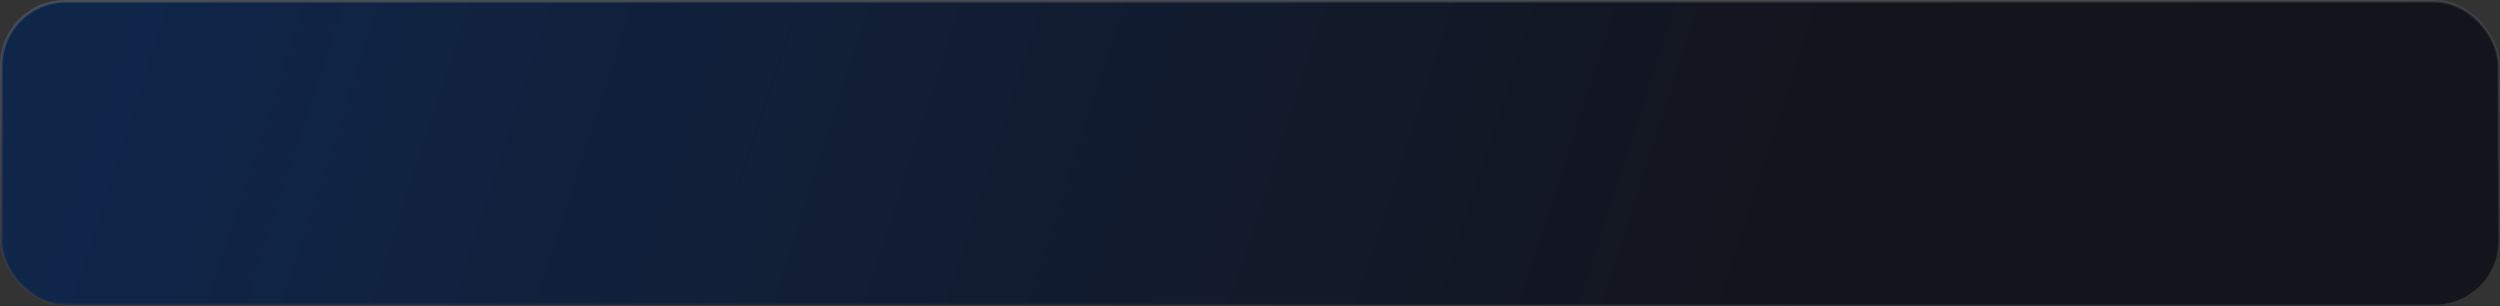 <?xml version="1.0" encoding="UTF-8"?> <svg xmlns="http://www.w3.org/2000/svg" width="915" height="112" viewBox="0 0 915 112" fill="none"><rect x="0" y="0" width="915" height="112" fill="#333333" stroke="none"/><rect x="0.5" y="0.5" width="914" height="111" rx="23.5" fill="#13141C"></rect><rect x="0.5" y="0.5" width="914" height="111" rx="23.5" fill="url(#paint0_linear_561_4862)" fill-opacity="0.2"></rect><rect x="0.5" y="0.5" width="914" height="111" rx="23.5" stroke="url(#paint1_linear_561_4862)"></rect><defs><linearGradient id="paint0_linear_561_4862" x1="671.757" y1="78.588" x2="79.343" y2="-113.138" gradientUnits="userSpaceOnUse"><stop stop-color="#006DFF" stop-opacity="0"></stop><stop offset="1" stop-color="#006DFF"></stop></linearGradient><linearGradient id="paint1_linear_561_4862" x1="-180.837" y1="2.454" x2="-173.289" y2="154.526" gradientUnits="userSpaceOnUse"><stop stop-color="white" stop-opacity="0.15"></stop><stop offset="1" stop-color="white" stop-opacity="0"></stop></linearGradient></defs></svg> 